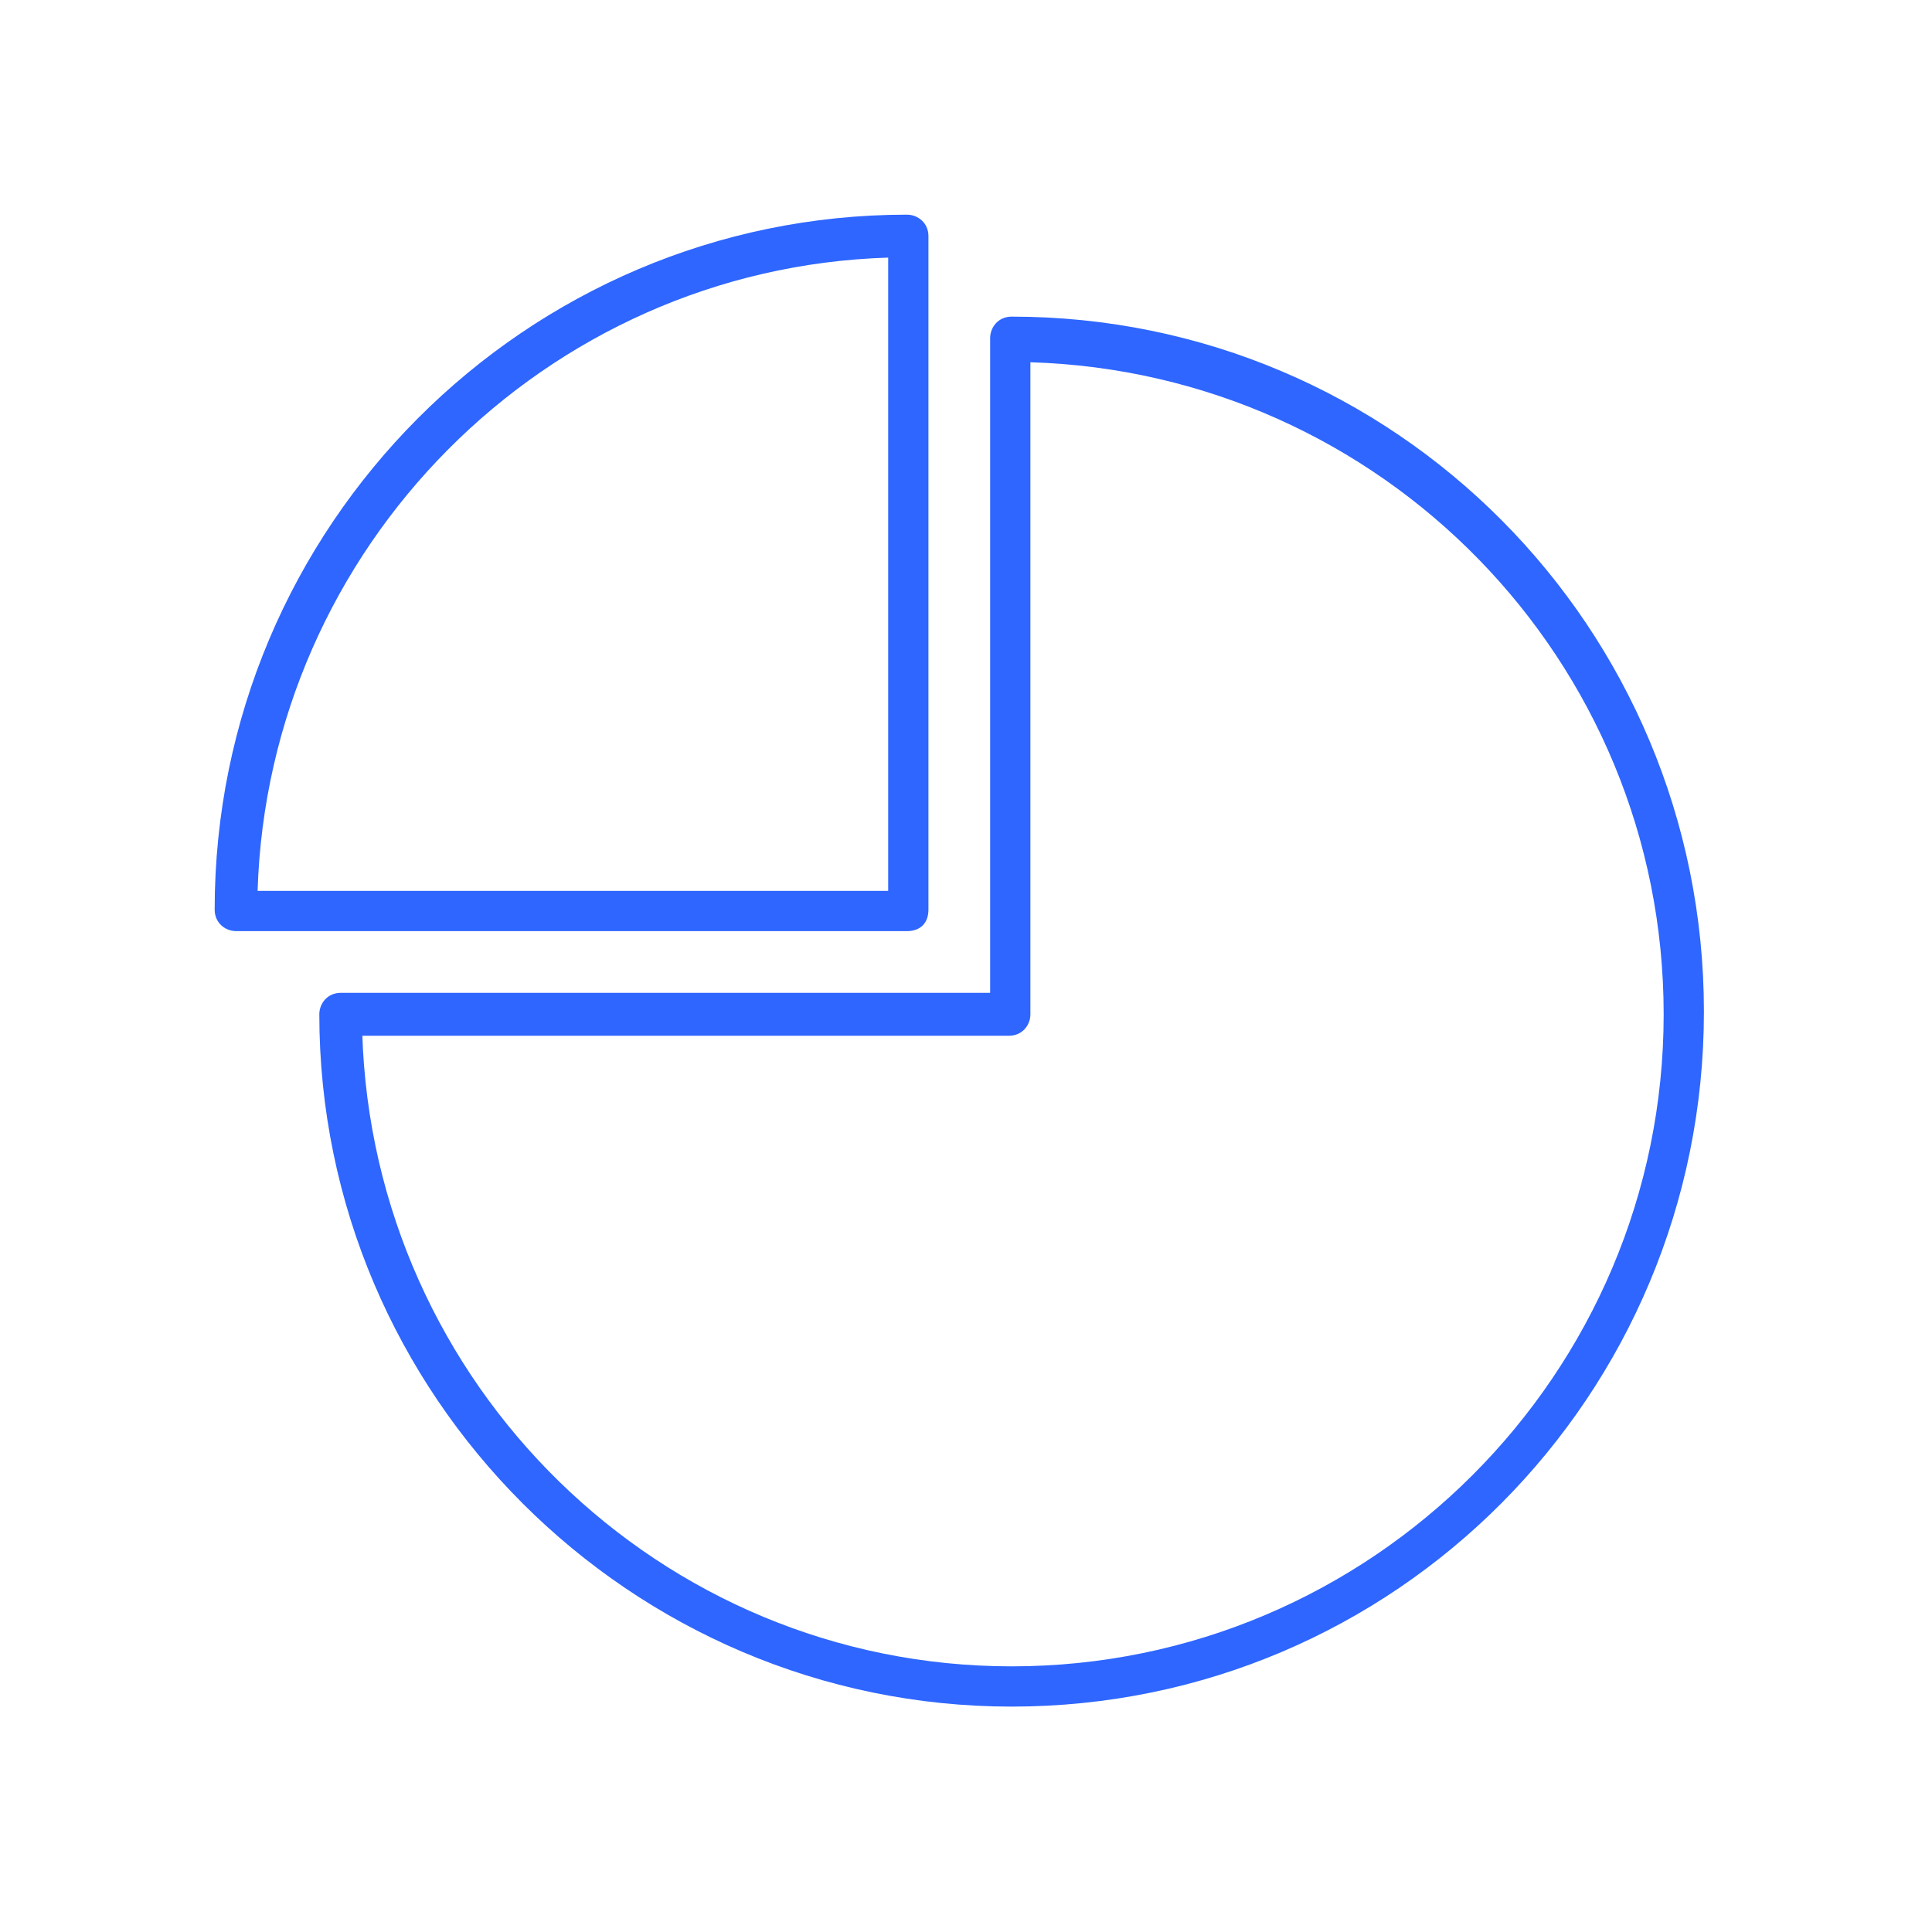 <svg width="90" height="90" viewBox="0 0 90 90" fill="none" xmlns="http://www.w3.org/2000/svg">
<g clip-path="url(#clip0_703_2305)">
<path d="M47.125 79.5C29.375 79.5 14.875 65 14.875 47.25C14.875 46.75 15.25 46.25 15.875 46.25H46.125V15.75C46.125 15.25 46.5 14.75 47.125 14.75C65 14.75 79.375 29.25 79.375 47.125C79.375 65 65 79.5 47.125 79.5ZM16.875 48.125C17.375 64.5 30.75 77.625 47.125 77.625C63.875 77.625 77.5 64 77.5 47.25C77.5 30.75 64.375 17.375 48 16.875V47.25C48 47.75 47.625 48.25 47 48.25H16.875V48.125Z" fill="#2E66FF"/>
<path d="M42.25 43.375H11C10.5 43.375 10 43 10 42.375C10 24.5 24.5 10 42.25 10C42.75 10 43.25 10.375 43.25 11V42.375C43.25 43 42.875 43.375 42.25 43.375ZM12 41.5H41.375V12C25.375 12.5 12.5 25.5 12 41.5Z" fill="#2E66FF"/>
</g>
<defs>
<clipPath id="clip0_703_2305">
<rect width="90" height="90" fill="white"/>
</clipPath>
</defs>
</svg>
